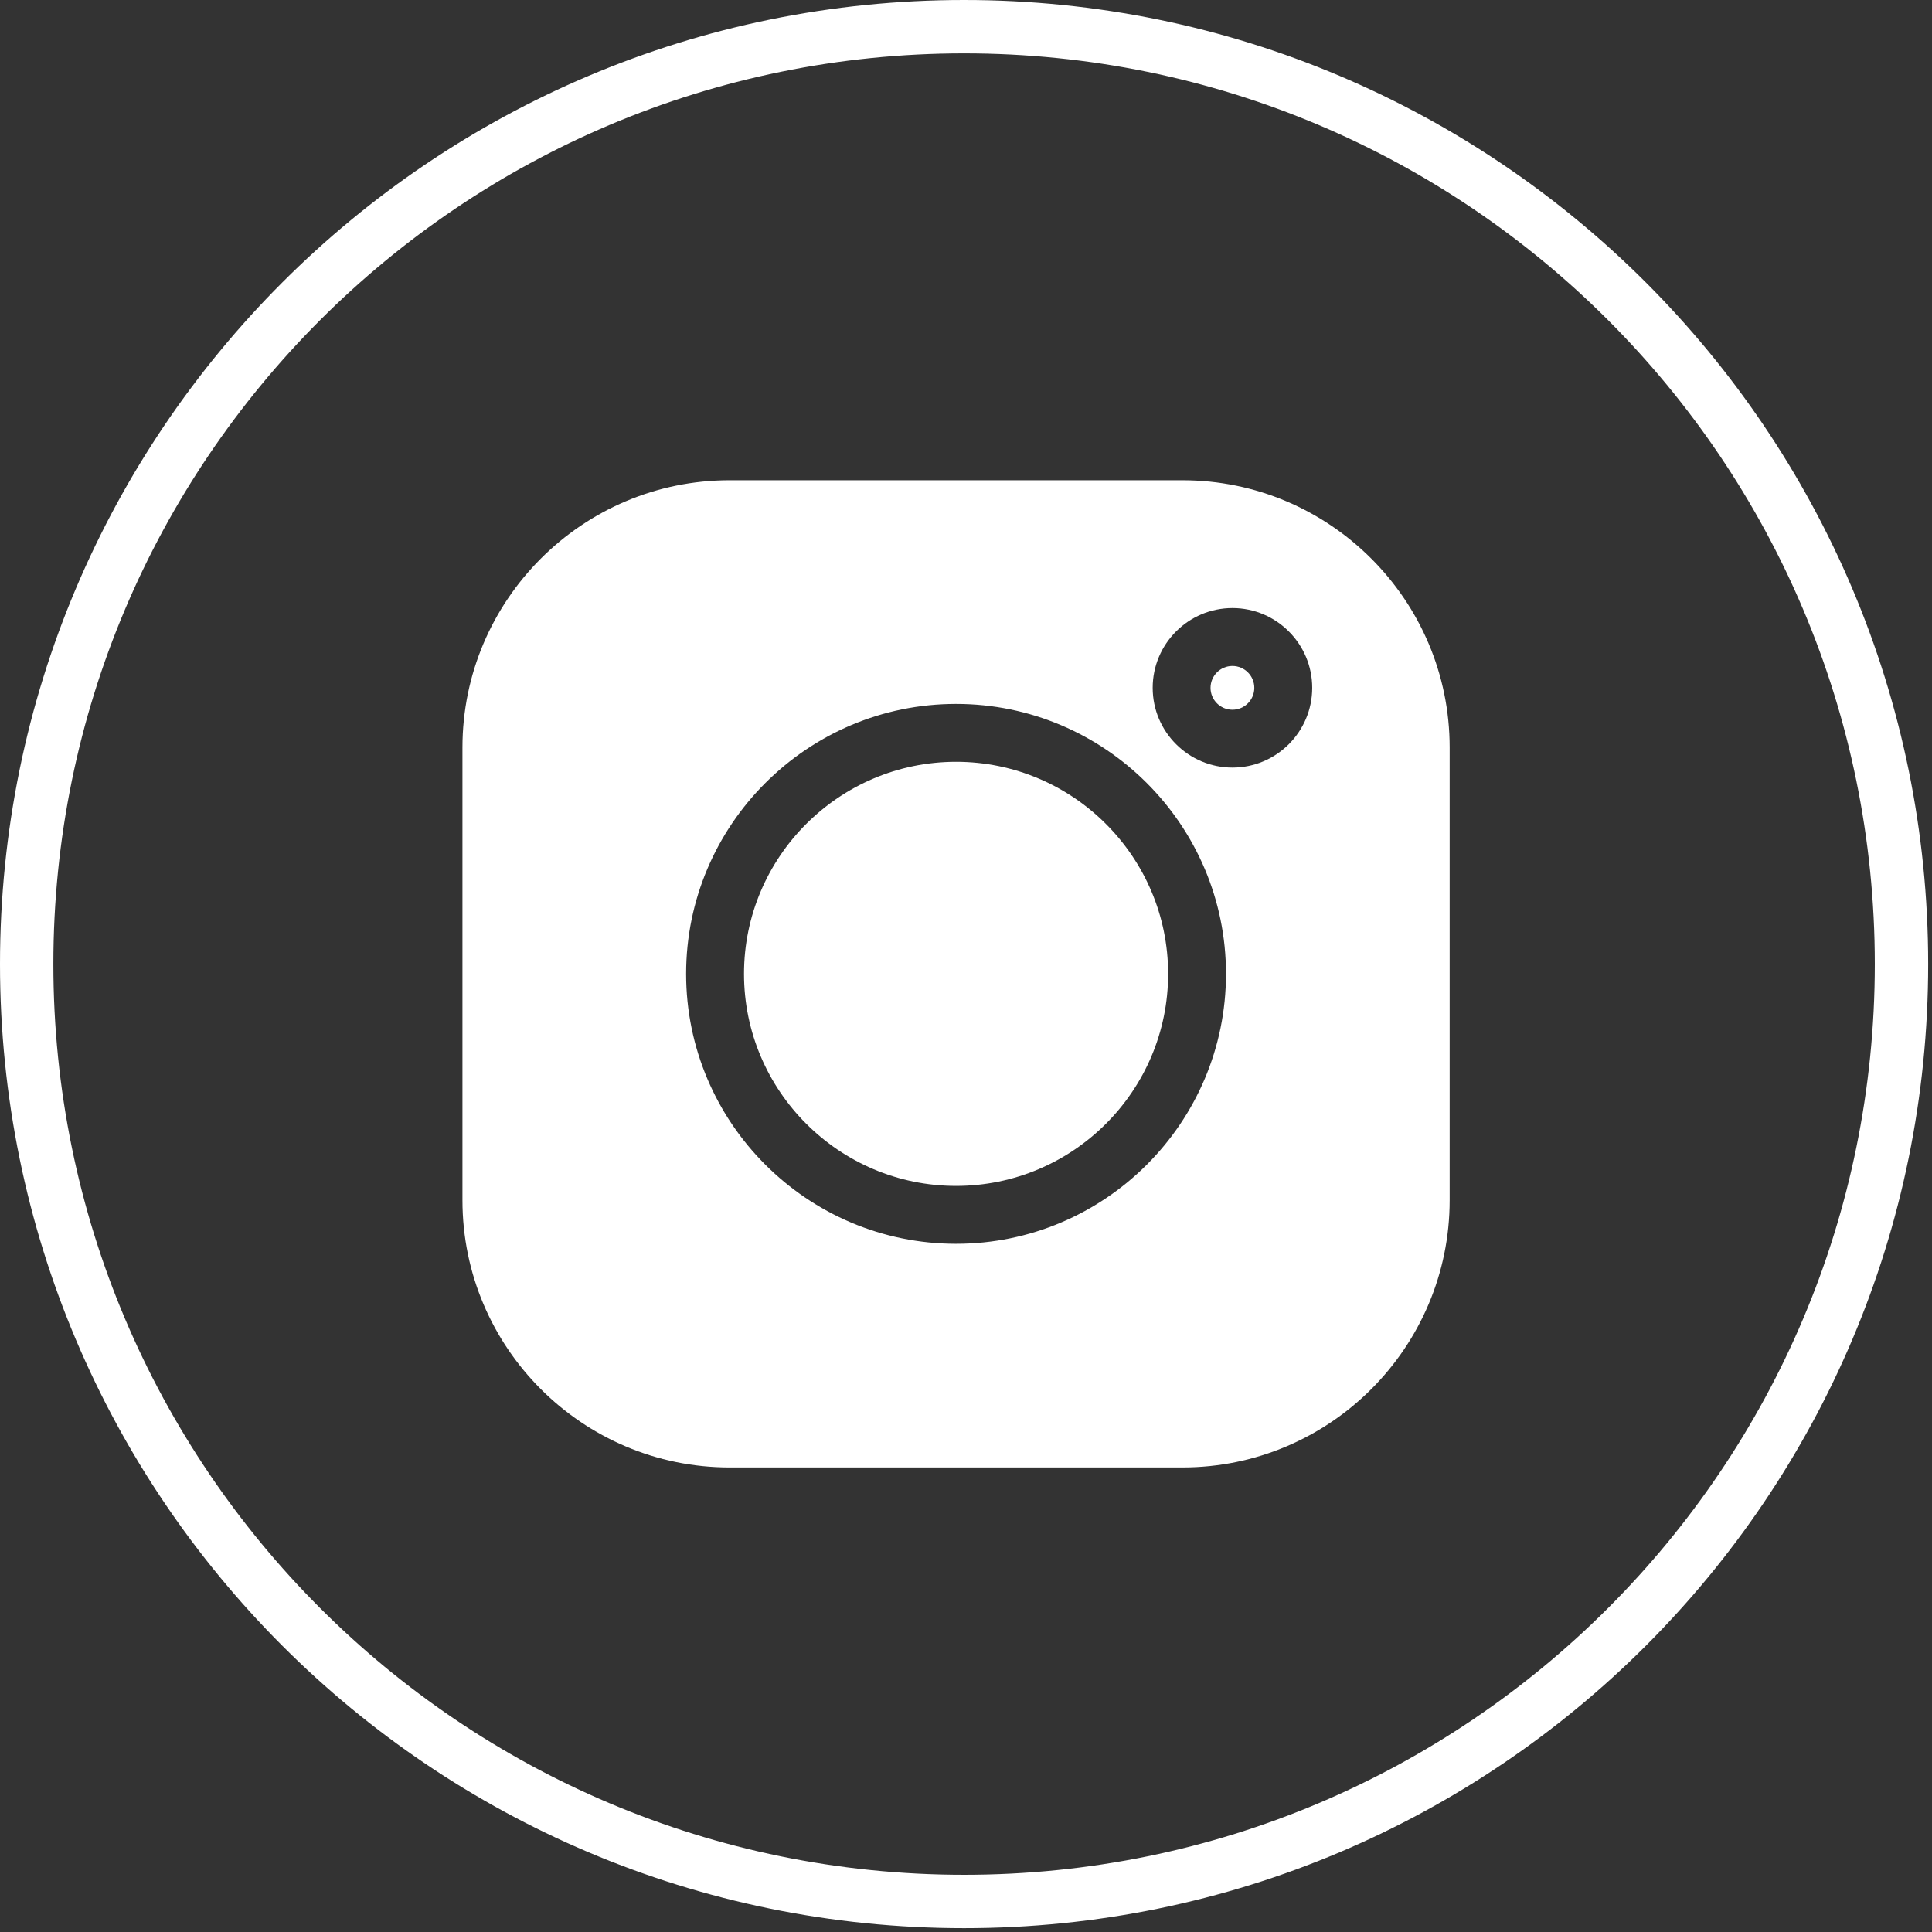 <?xml version="1.0" encoding="UTF-8"?> <svg xmlns="http://www.w3.org/2000/svg" width="193" height="193" viewBox="0 0 193 193" fill="none"><rect x="0" y="0" width="193" height="193" fill="#333333" stroke="none"/><path fill-rule="evenodd" clip-rule="evenodd" d="M96.309 187.287C146.555 187.287 187.287 146.555 187.287 96.309C187.287 46.063 146.555 5.331 96.309 5.331C46.063 5.331 5.331 46.063 5.331 96.309C5.331 146.555 46.063 187.287 96.309 187.287ZM96.309 192.618C149.499 192.618 192.618 149.499 192.618 96.309C192.618 43.119 149.499 0 96.309 0C43.119 0 0 43.119 0 96.309C0 149.499 43.119 192.618 96.309 192.618Z" fill="white"></path><g clip-path="url(#clip0_705_166)"><path d="M118.121 47.976H72.892C58.172 47.976 46.197 59.951 46.197 74.671V119.9C46.197 134.619 58.172 146.594 72.892 146.594H118.121C132.841 146.594 144.816 134.619 144.816 119.9V74.671C144.816 59.951 132.841 47.976 118.121 47.976V47.976ZM95.507 124.25C80.638 124.25 68.541 112.154 68.541 97.285C68.541 82.416 80.638 70.32 95.507 70.32C110.375 70.32 122.472 82.416 122.472 97.285C122.472 112.154 110.375 124.25 95.507 124.25ZM123.117 76.679C118.723 76.679 115.149 73.105 115.149 68.711C115.149 64.317 118.723 60.742 123.117 60.742C127.511 60.742 131.085 64.317 131.085 68.711C131.085 73.105 127.511 76.679 123.117 76.679Z" fill="white"></path><path d="M95.508 76.101C83.828 76.101 74.324 85.603 74.324 97.284C74.324 108.965 83.828 118.468 95.508 118.468C107.189 118.468 116.692 108.965 116.692 97.284C116.692 85.603 107.189 76.101 95.508 76.101Z" fill="white"></path><path d="M123.114 66.527C121.909 66.527 120.928 67.508 120.928 68.714C120.928 69.919 121.909 70.9 123.114 70.9C124.32 70.9 125.301 69.92 125.301 68.714C125.301 67.508 124.32 66.527 123.114 66.527Z" fill="white"></path></g><defs><clipPath id="clip0_705_166"><rect width="98.618" height="98.618" fill="white" transform="translate(46.197 47.976)"></rect></clipPath></defs></svg> 